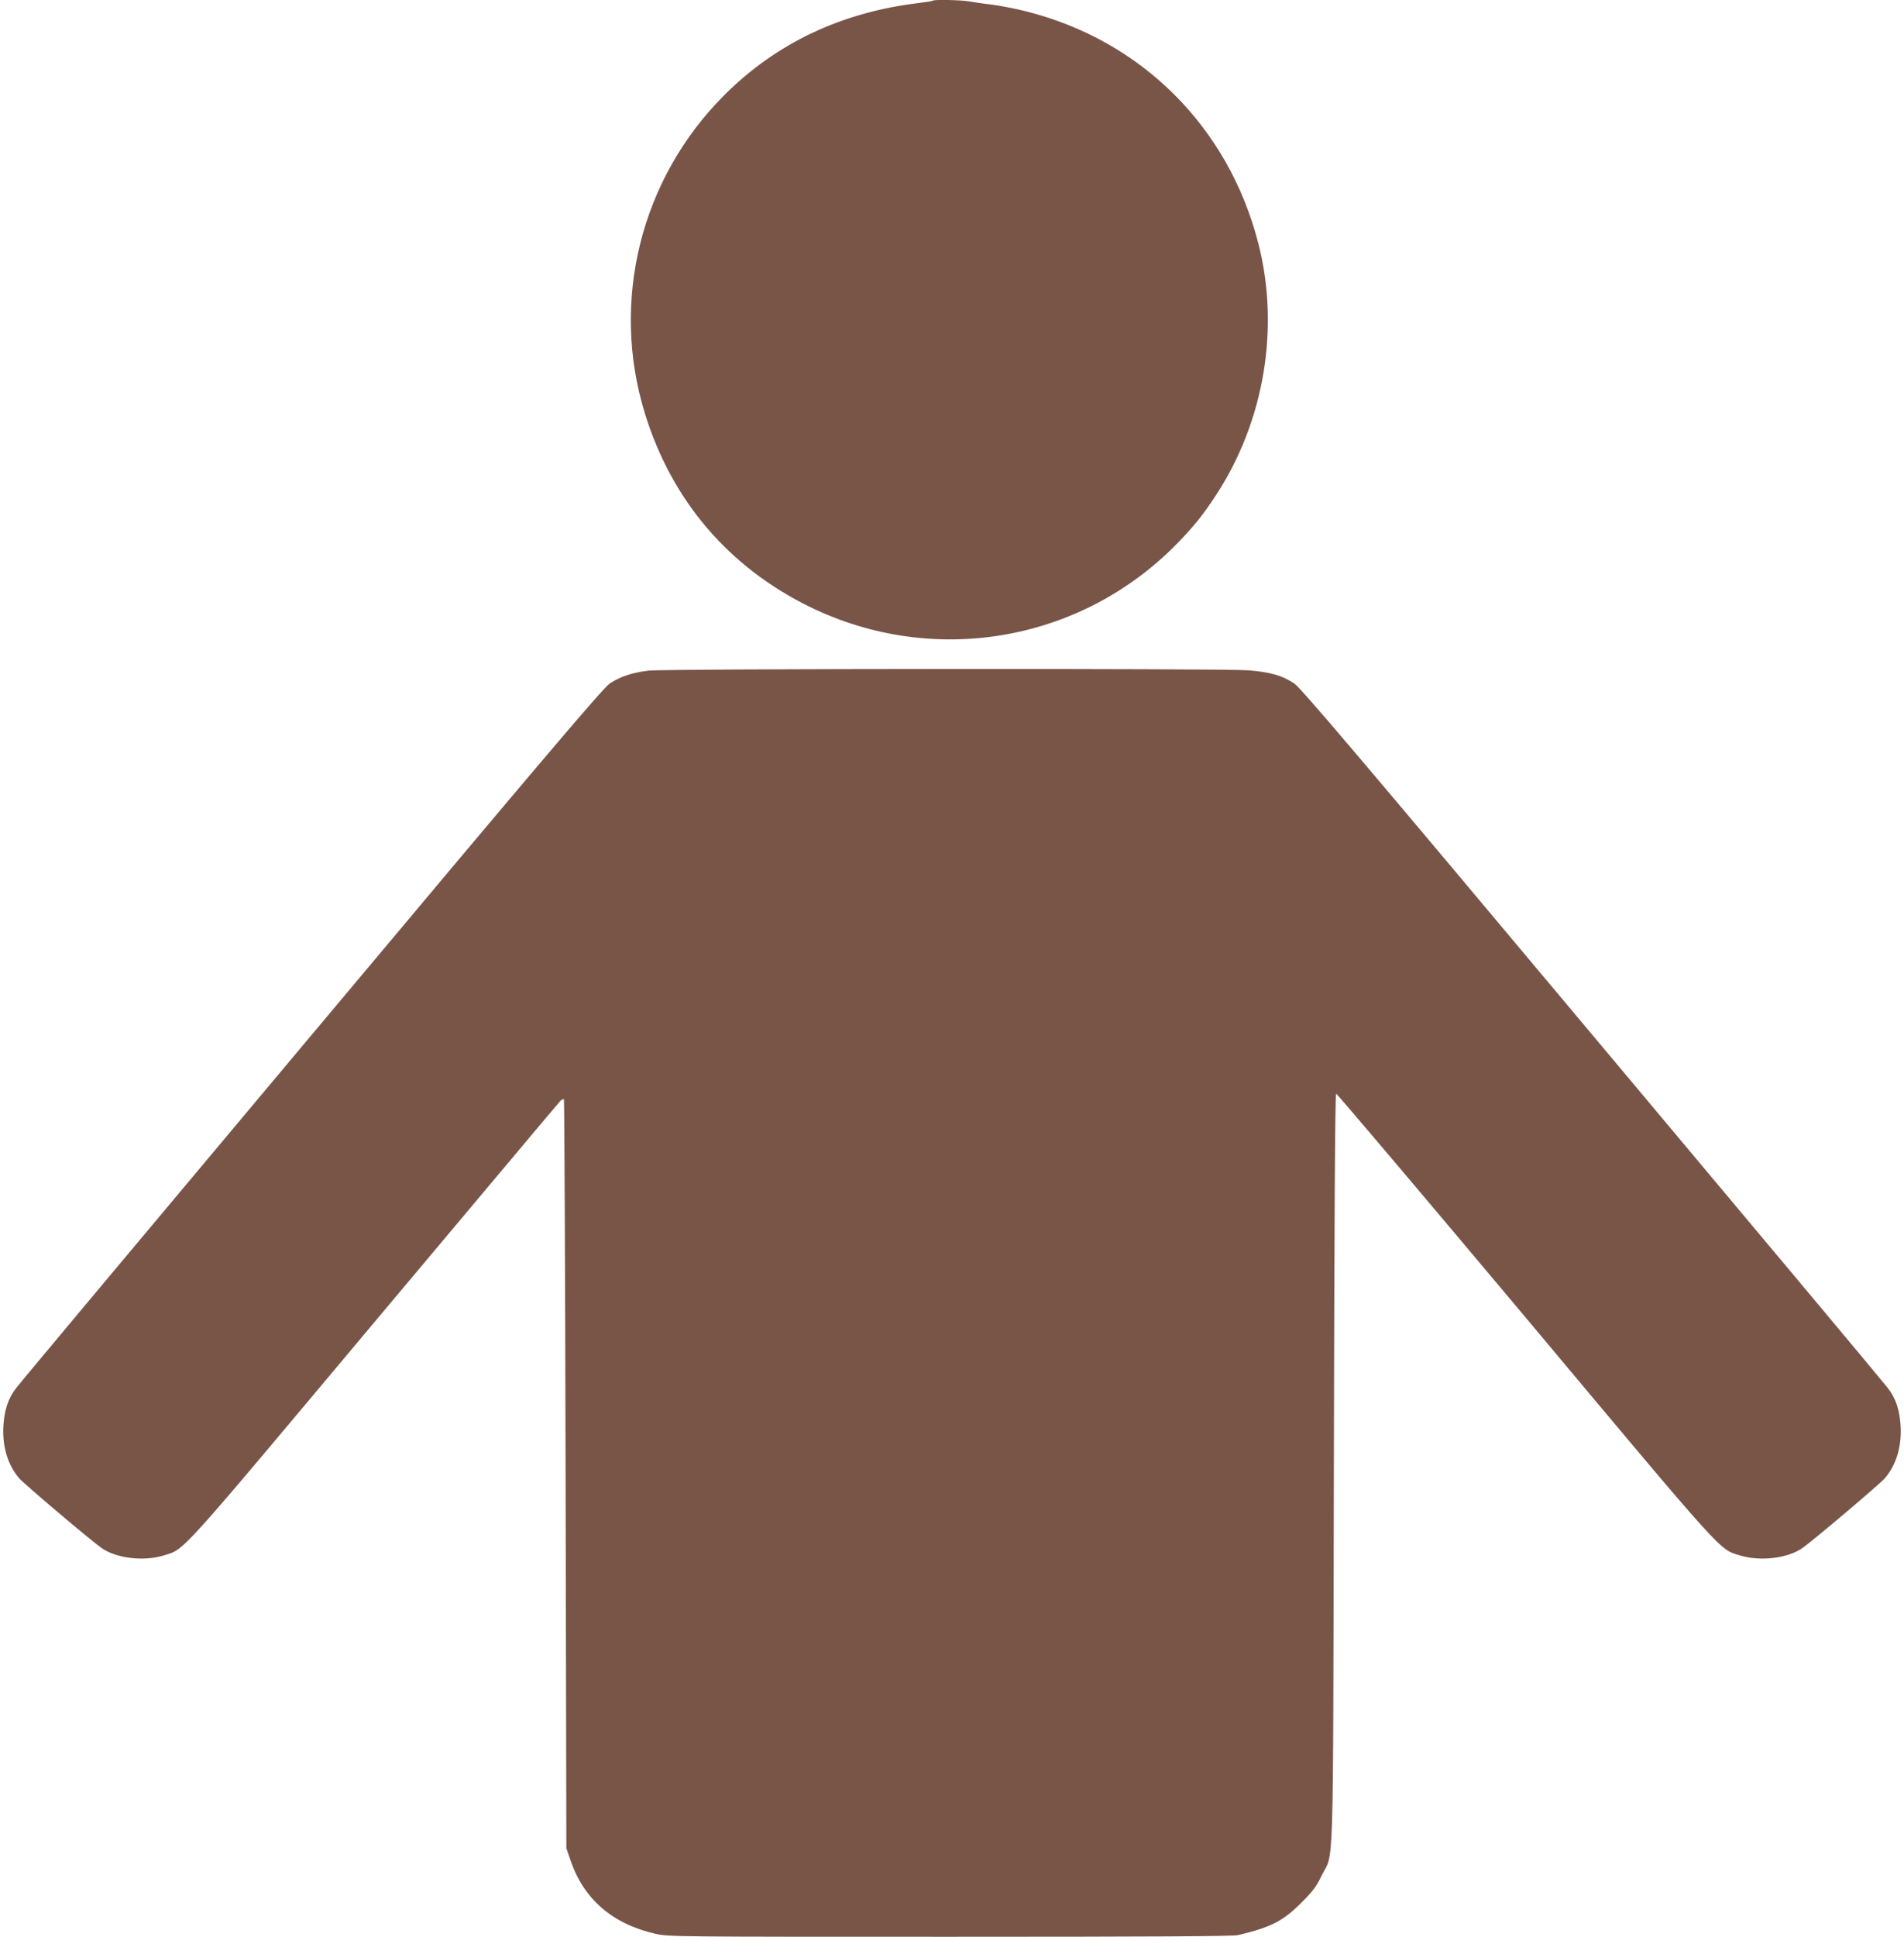 <?xml version="1.0" standalone="no"?>
<!DOCTYPE svg PUBLIC "-//W3C//DTD SVG 20010904//EN"
 "http://www.w3.org/TR/2001/REC-SVG-20010904/DTD/svg10.dtd">
<svg version="1.0" xmlns="http://www.w3.org/2000/svg"
 width="1259pt" height="1280pt" viewBox="0 0 1259 1280"
 preserveAspectRatio="xMidYMid meet">
<g transform="translate(0,1280) scale(0.1,-0.1)"
fill="#795548" stroke="none">
<path d="M6169 12796 c-3 -3 -45 -10 -94 -16 -511 -61 -942 -265 -1286 -609
-554 -554 -755 -1365 -523 -2109 178 -573 554 -1011 1089 -1273 817 -398 1786
-233 2422 412 114 116 177 194 264 327 320 489 423 1108 279 1666 -198 767
-771 1339 -1535 1531 -71 18 -175 38 -230 45 -55 6 -122 16 -148 21 -49 9
-230 13 -238 5z"/>
<path d="M4290 8368 c-106 -12 -188 -39 -258 -85 -44 -30 -416 -467 -1971
-2322 -1055 -1257 -1934 -2307 -1953 -2333 -56 -73 -80 -148 -86 -259 -6 -133
30 -251 104 -338 30 -36 486 -422 549 -464 98 -67 277 -87 407 -47 142 44 76
-29 1393 1541 668 795 1221 1454 1230 1463 10 9 20 14 24 11 3 -4 8 -1119 11
-2478 l5 -2472 27 -78 c87 -258 277 -422 561 -487 86 -20 122 -20 1947 -20
1346 0 1873 3 1907 11 217 52 296 92 418 214 74 74 99 106 132 175 85 175 77
-104 83 2688 3 1636 8 2483 15 2484 5 1 566 -661 1247 -1472 1342 -1602 1283
-1536 1424 -1580 132 -40 311 -20 409 47 63 42 519 428 549 464 74 87 110 205
104 338 -6 111 -30 186 -86 259 -19 26 -898 1076 -1953 2333 -1555 1855 -1927
2292 -1971 2322 -80 53 -157 75 -303 87 -164 13 -3843 11 -3965 -2z"/>
</g>
</svg>
